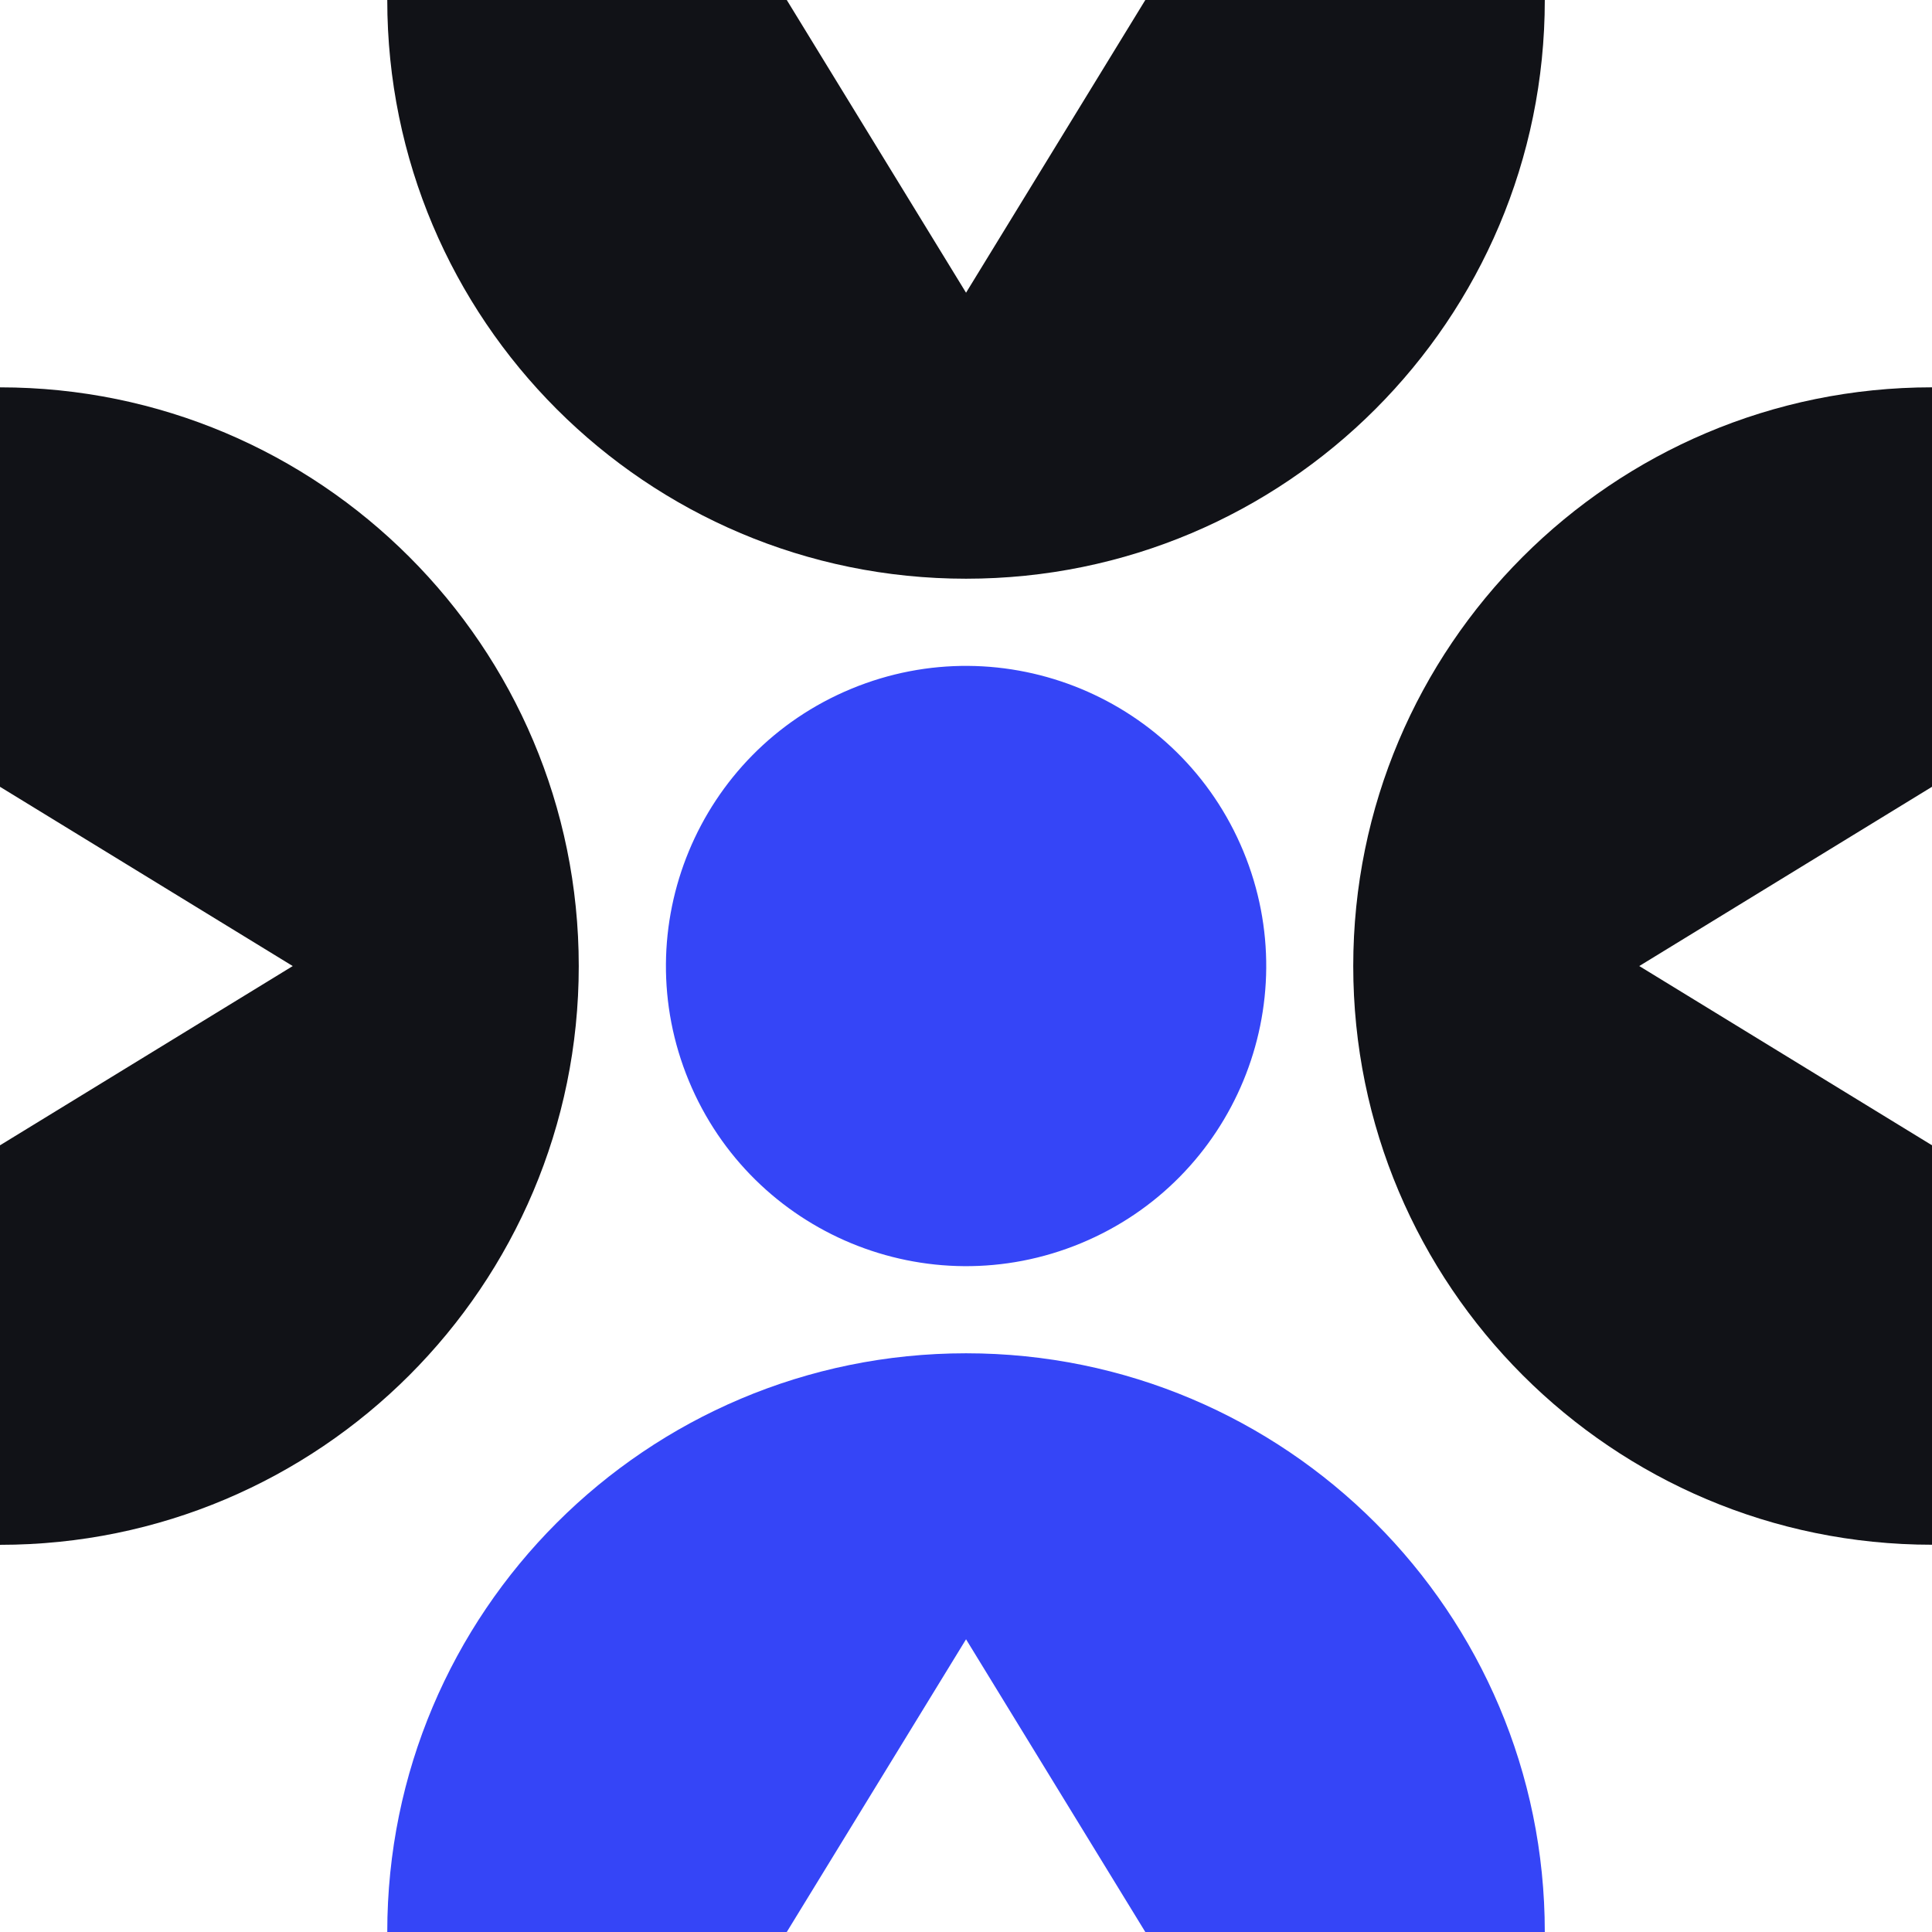 <?xml version="1.0" encoding="utf-8"?>
<svg xmlns="http://www.w3.org/2000/svg" fill="none" height="100%" overflow="visible" preserveAspectRatio="none" style="display: block;" viewBox="0 0 93.75 93.75" width="100%">
<g id="Group 33">
<path d="M60.332 41.304C57.254 33.875 48.736 30.347 41.307 33.424C33.877 36.502 30.349 45.019 33.426 52.448C36.504 59.878 45.021 63.406 52.451 60.328C59.881 57.251 63.409 48.733 60.332 41.304Z" fill="#3545F7" id="Vector"/>
<path d="M28.084 46.878C28.084 31.368 15.511 18.796 6.72572e-07 18.796L4.40459e-07 38.179L14.205 46.878L2.32148e-07 55.576L4.40424e-07 38.182L0 74.962C15.511 74.962 28.084 62.39 28.084 46.881L28.084 46.878Z" fill="#111217" id="Vector_2"/>
<path d="M46.877 65.668C31.366 65.668 18.792 78.241 18.792 93.75L38.178 93.75L46.877 79.546L55.576 93.75L74.961 93.75C74.961 78.241 62.388 65.668 46.877 65.668Z" fill="#3545F7" id="Vector_3"/>
<path d="M65.666 46.877C65.666 62.386 78.239 74.958 93.75 74.958L93.75 55.575L79.545 46.877L93.75 38.179L93.75 18.795C78.239 18.795 65.666 31.367 65.666 46.877Z" fill="#111217" id="Vector_4"/>
<path d="M38.178 2.30202e-07L18.792 0C18.792 15.509 31.366 28.082 46.877 28.082C62.388 28.082 74.961 15.509 74.961 6.67001e-07L55.576 4.36799e-07L46.877 14.204L38.178 2.30202e-07Z" fill="#111217" id="Vector_5"/>
</g>
</svg>